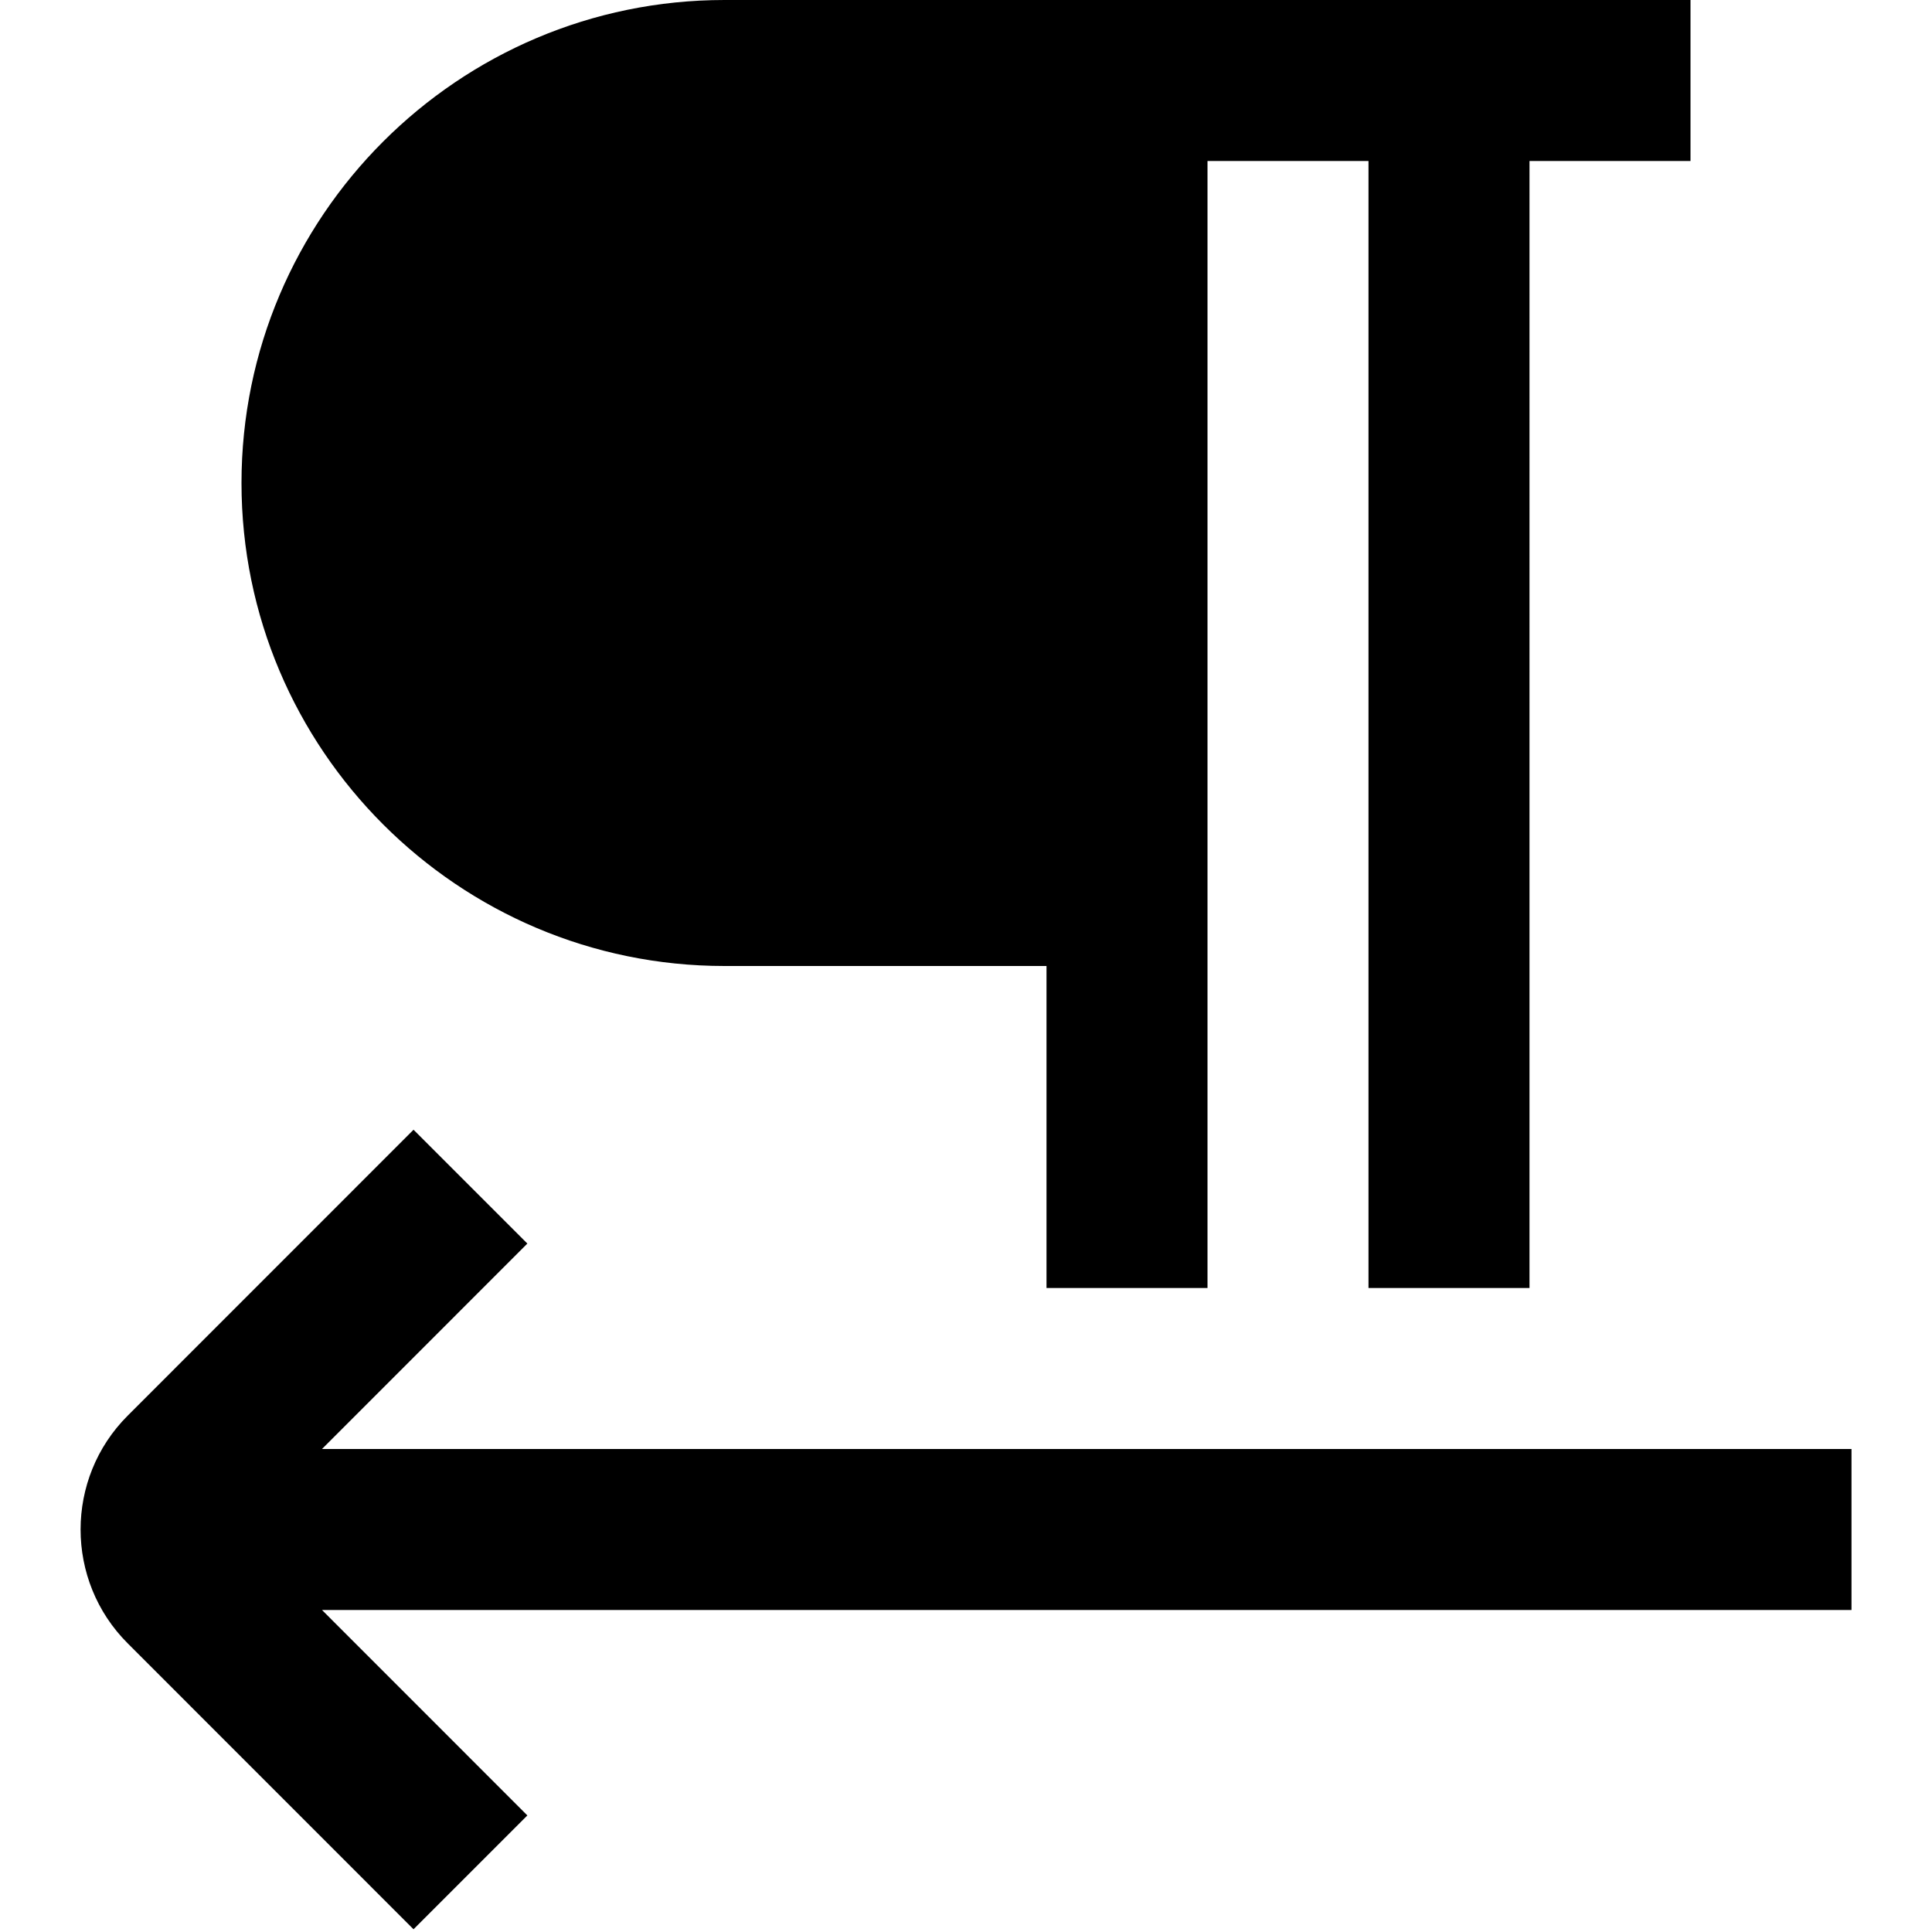 <?xml version="1.0" encoding="UTF-8"?>
<svg xmlns="http://www.w3.org/2000/svg" id="Layer_1" data-name="Layer 1" viewBox="0 0 24 24" width="512" height="512"><path d="m9,12h4v4h2V2h2v14h2V2h2V0h-12C5.691,0,3,2.691,3,6s2.691,6,6,6Zm14,8H4l2.551,2.552-1.414,1.414-3.551-3.552c-.78-.779-.78-2.049,0-2.828l3.551-3.552,1.414,1.414-2.551,2.552h19v2Z"/></svg>
